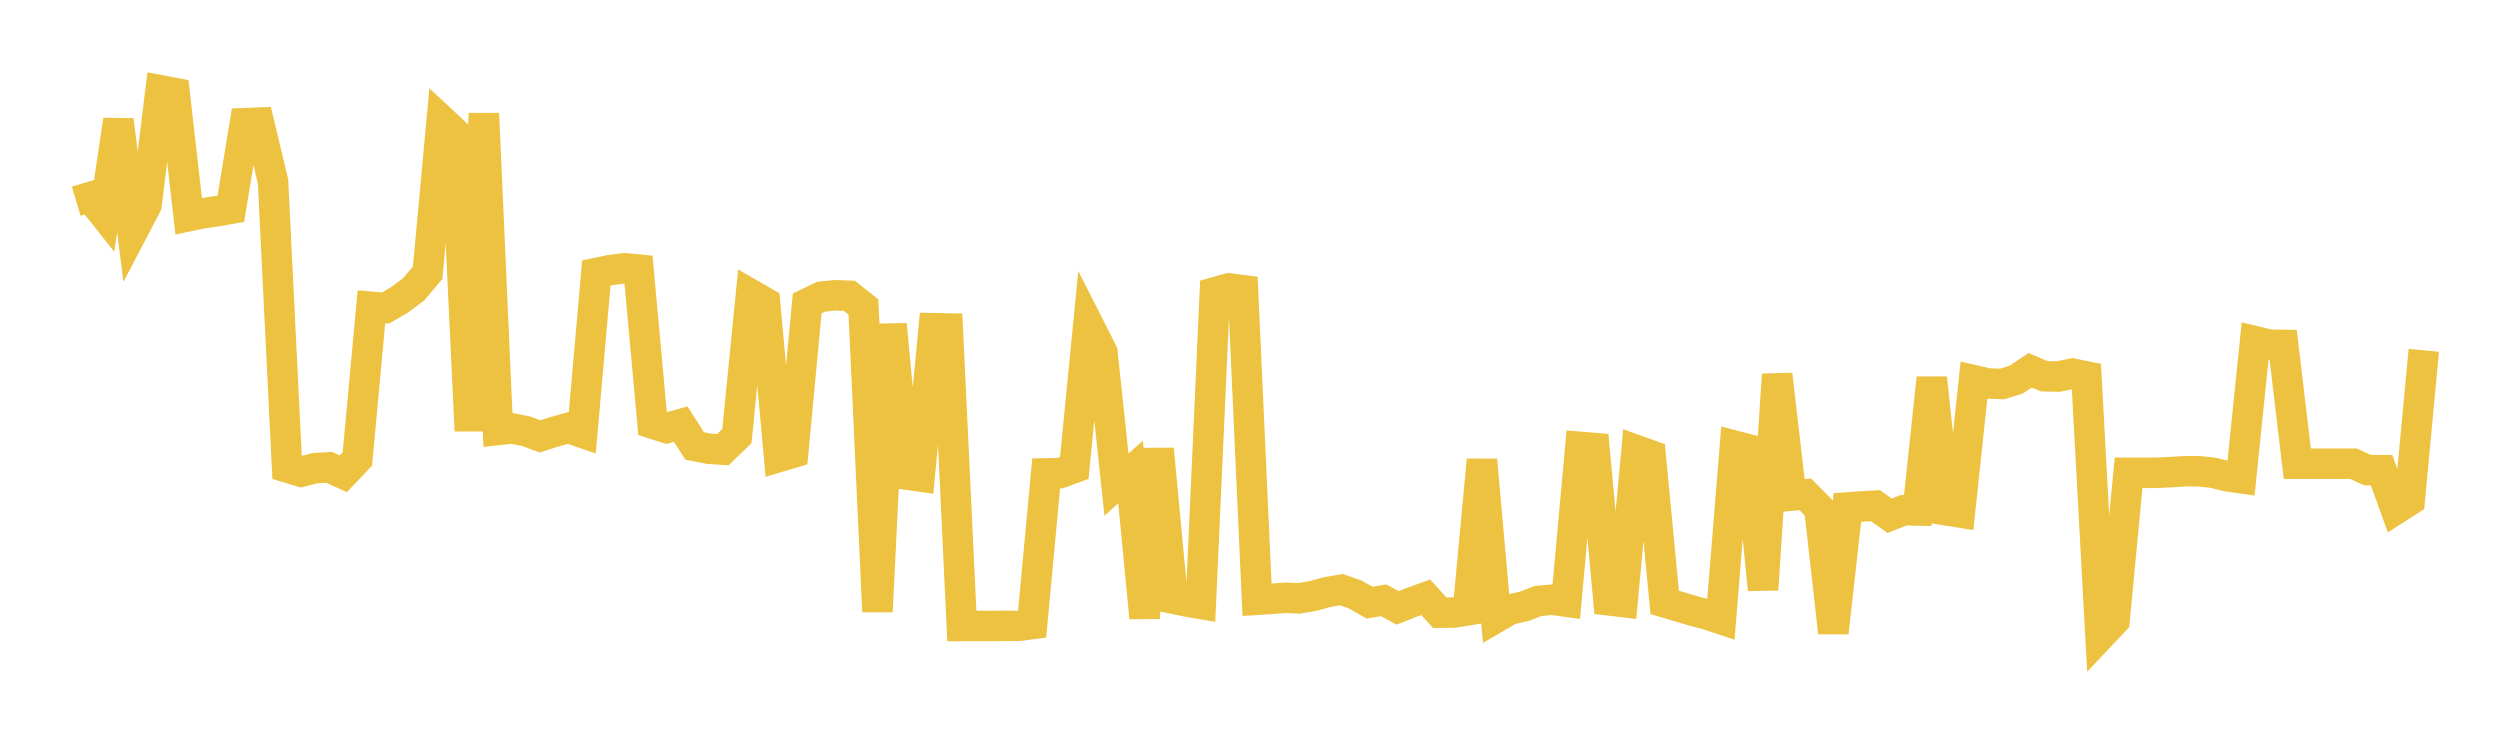 <svg width="164" height="48" xmlns="http://www.w3.org/2000/svg" xmlns:xlink="http://www.w3.org/1999/xlink"><path fill="none" stroke="rgb(237,194,64)" stroke-width="2" d="M5,13.197L5.922,12.925L6.844,14.087L7.766,7.871L8.689,15.207L9.611,13.446L10.533,5.924L11.455,6.099L12.377,14.181L13.299,13.989L14.222,13.856L15.144,13.693L16.066,8.08L16.988,8.044L17.91,11.892L18.832,30.666L19.754,30.944L20.677,30.71L21.599,30.658L22.521,31.082L23.443,30.111L24.365,20.127L25.287,20.208L26.21,19.668L27.132,18.984L28.054,17.893L28.976,7.909L29.898,8.768L30.82,28.26L31.743,7.449L32.665,28.208L33.587,28.108L34.509,28.284L35.431,28.628L36.353,28.33L37.275,28.072L38.198,28.389L39.12,17.907L40.042,17.714L40.964,17.601L41.886,17.686L42.808,27.787L43.731,28.082L44.653,27.821L45.575,29.258L46.497,29.438L47.419,29.498L48.341,28.607L49.263,19.315L50.186,19.847L51.108,29.972L52.03,29.698L52.952,19.907L53.874,19.462L54.796,19.37L55.719,19.403L56.641,20.136L57.563,40.121L58.485,21.281L59.407,31.123L60.329,31.254L61.251,21.529L62.174,21.548L63.096,41.064L64.018,41.059L64.94,41.065L65.862,41.056L66.784,41.06L67.707,40.938L68.629,31.054L69.551,31.036L70.473,30.696L71.395,21.288L72.317,23.107L73.24,31.79L74.162,30.97L75.084,40.527L76.006,29.459L76.928,39.265L77.85,39.457L78.772,39.616L79.695,19.176L80.617,18.917L81.539,19.037L82.461,39.346L83.383,39.288L84.305,39.213L85.228,39.253L86.15,39.093L87.072,38.839L87.994,38.679L88.916,39.003L89.838,39.534L90.76,39.378L91.683,39.877L92.605,39.513L93.527,39.182L94.449,40.193L95.371,40.183L96.293,40.034L97.216,30.173L98.138,40.52L99.06,39.982L99.982,39.775L100.904,39.423L101.826,39.34L102.749,39.468L103.671,29.314L104.593,29.391L105.515,39.382L106.437,39.492L107.359,29.533L108.281,29.865L109.204,39.518L110.126,39.79L111.048,40.065L111.97,40.311L112.892,40.617L113.814,29.244L114.737,29.484L115.659,38.677L116.581,24.568L117.503,32.516L118.425,32.428L119.347,33.357L120.269,41.499L121.192,33.289L122.114,33.225L123.036,33.173L123.958,33.832L124.88,33.47L125.802,33.489L126.725,24.799L127.647,33.473L128.569,33.621L129.491,24.946L130.413,25.157L131.335,25.188L132.257,24.906L133.18,24.289L134.102,24.682L135.024,24.702L135.946,24.505L136.868,24.694L137.79,41.685L138.713,40.709L139.635,31.016L140.557,31.016L141.479,31.016L142.401,30.973L143.323,30.913L144.246,30.912L145.168,31.013L146.09,31.242L147.012,31.373L147.934,22.385L148.856,22.609L149.778,22.626L150.701,30.419L151.623,30.419L152.545,30.419L153.467,30.419L154.389,30.419L155.311,30.843L156.234,30.843L157.156,33.408L158.078,32.815L159,22.982"></path></svg>